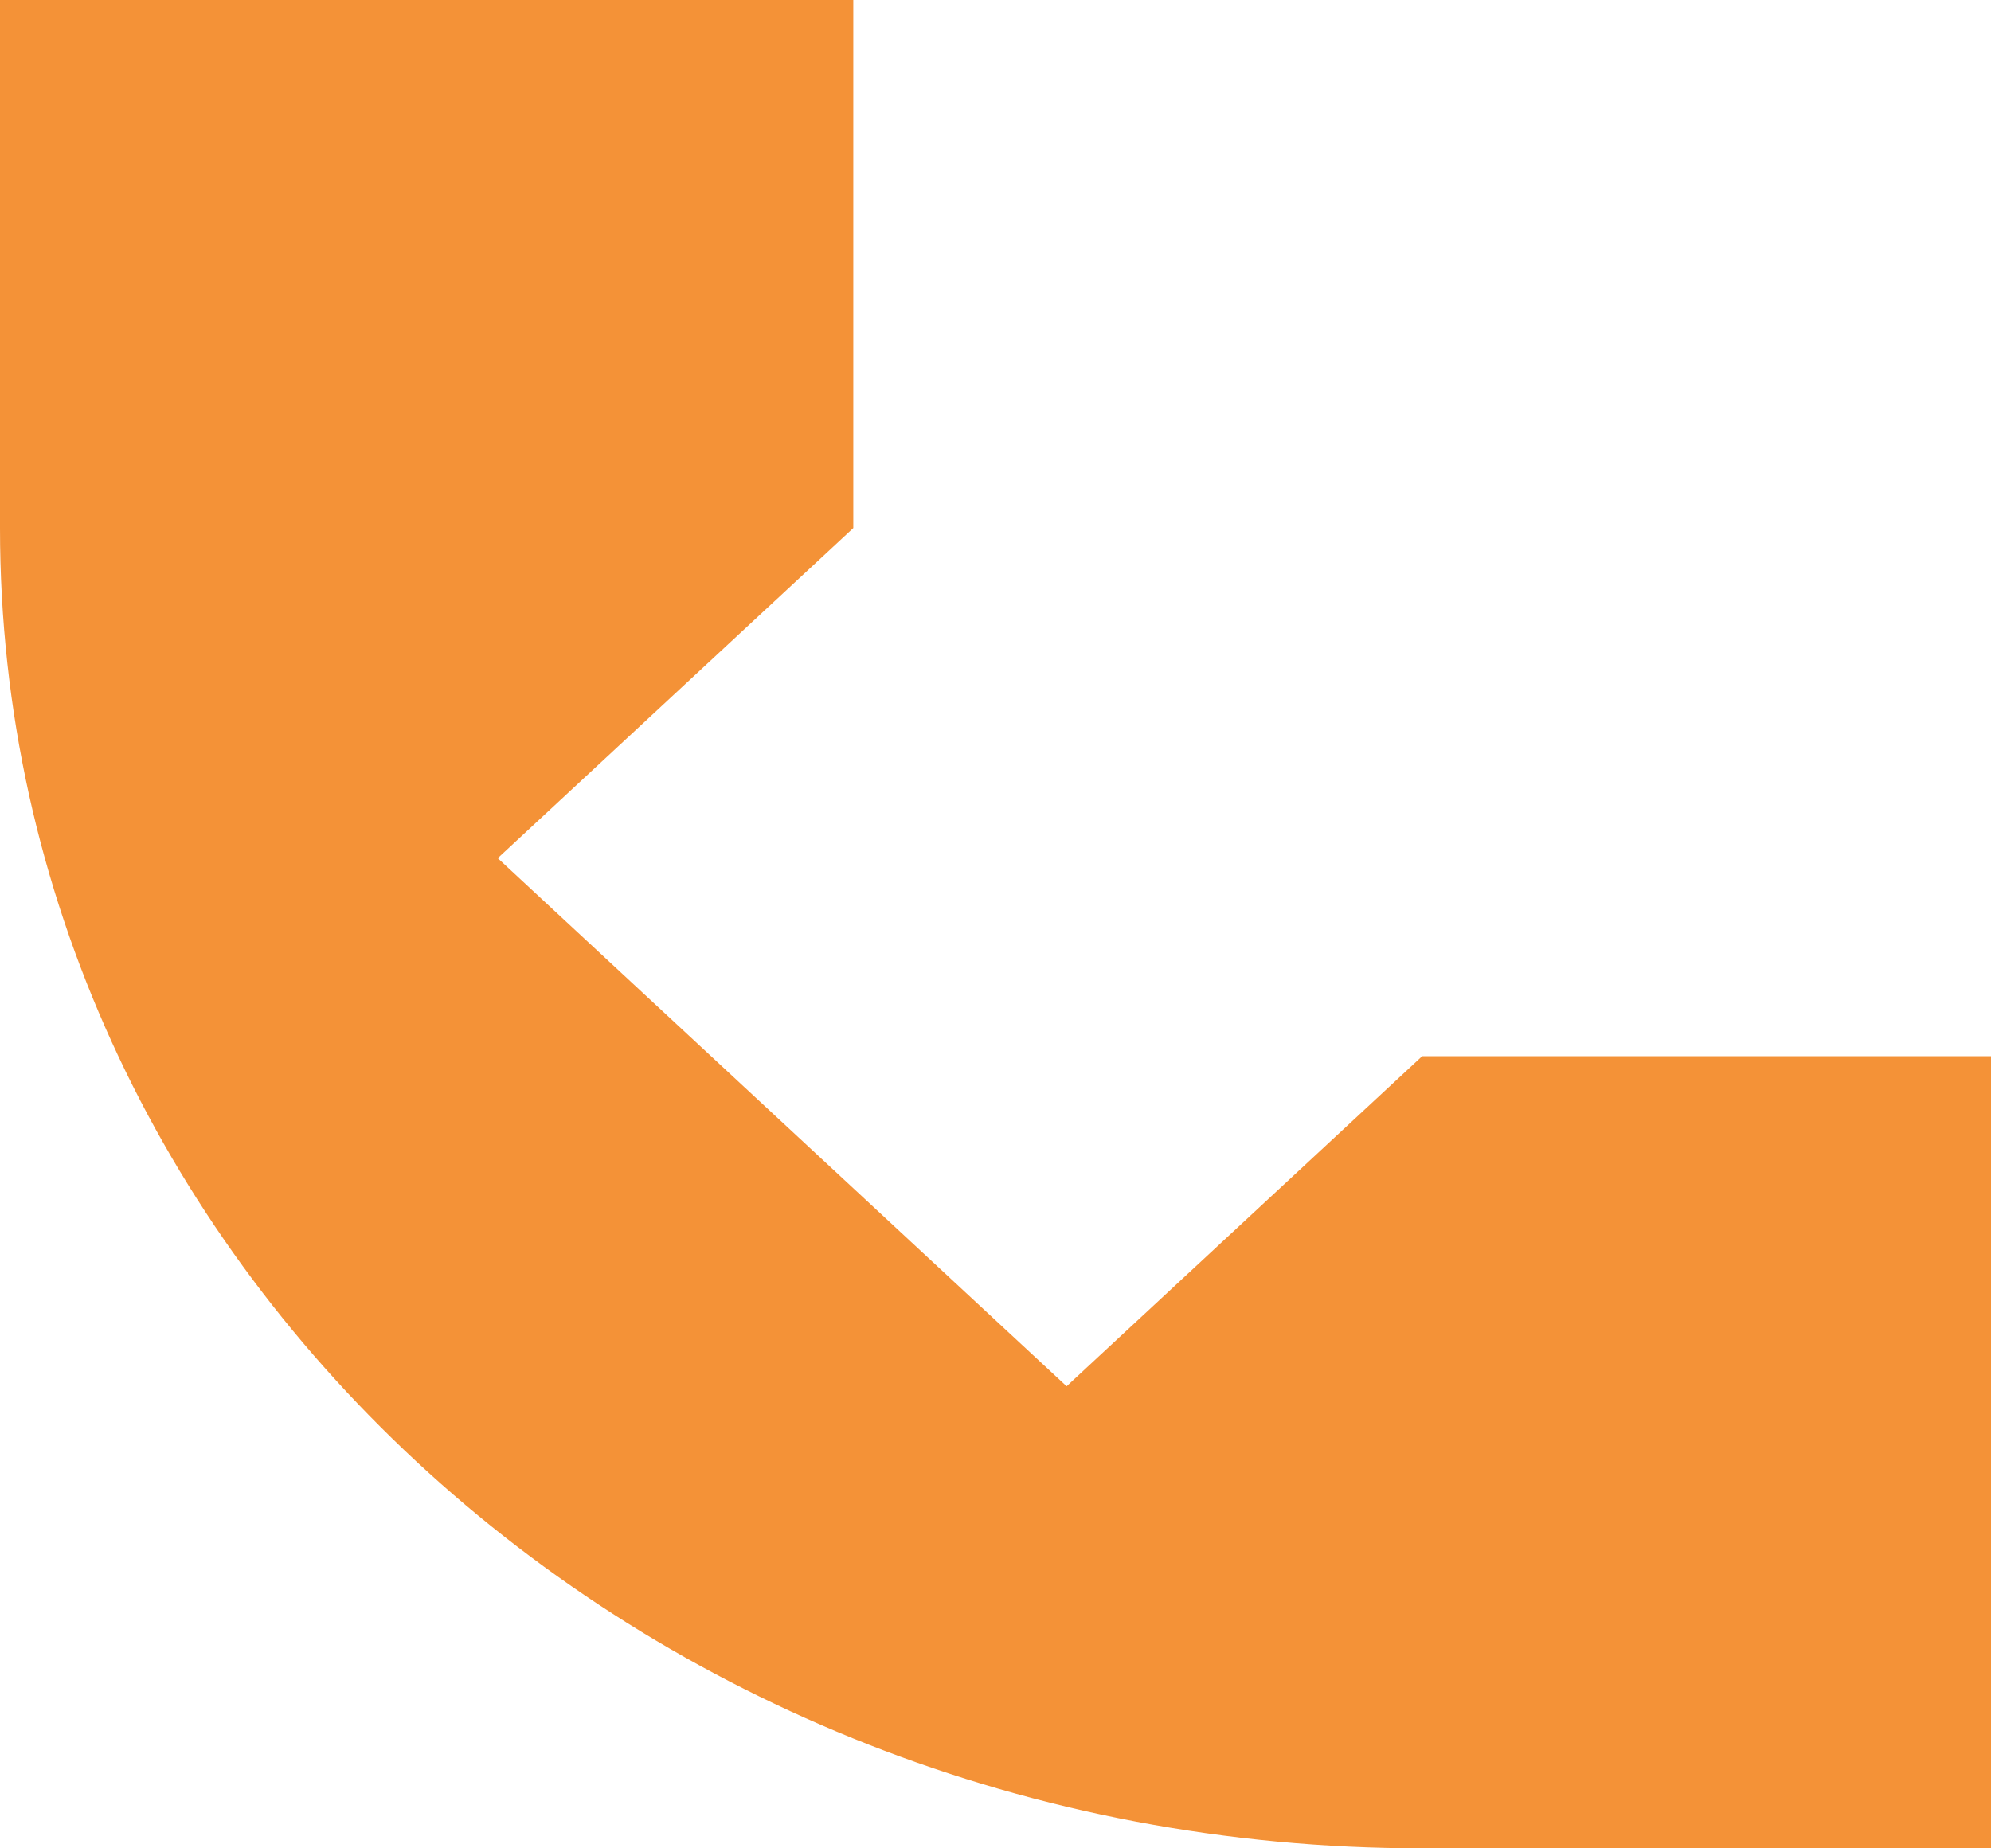 <?xml version="1.0" encoding="UTF-8"?>
<svg xmlns="http://www.w3.org/2000/svg" width="70" height="65" viewBox="0 0 70 65" fill="none">
  <path d="M0 18.571V0H30V18.571L17.5 30.179L37.5 48.75L50 37.143H70V65H50C22.386 65 0 44.213 0 18.571Z" fill="#F49237"></path>
</svg>
